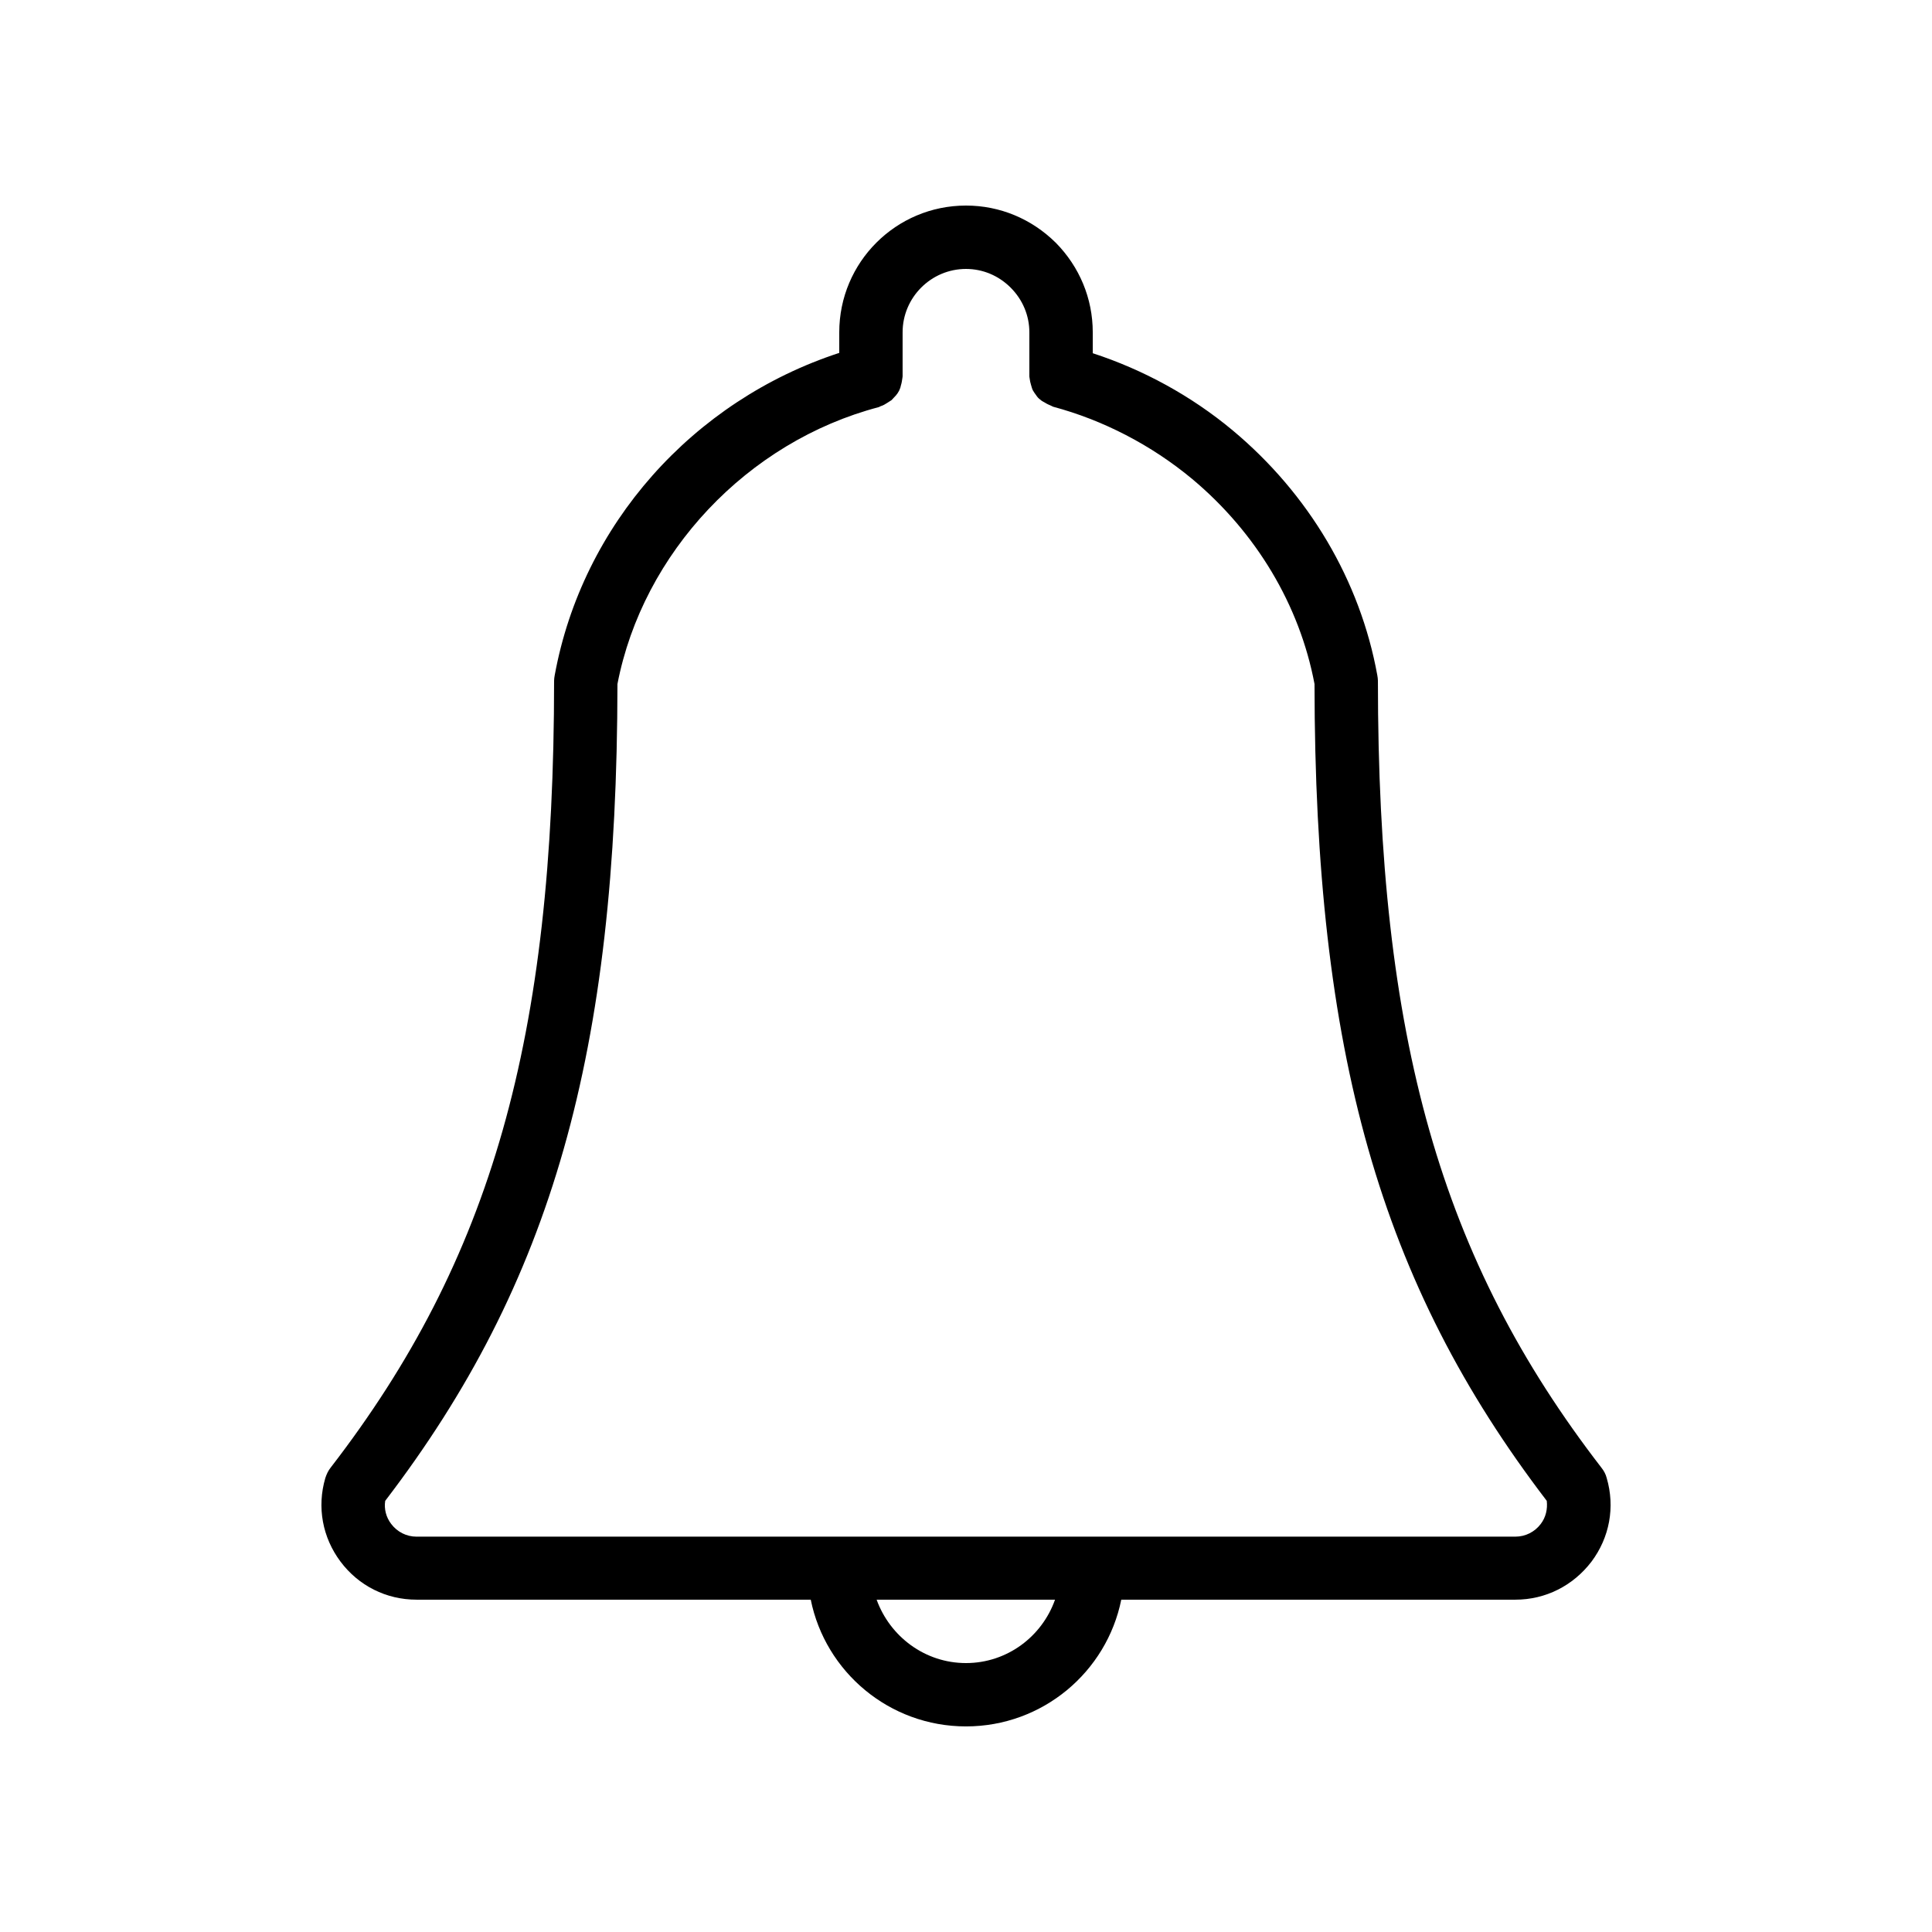 <?xml version="1.0" encoding="UTF-8"?>
<!-- Uploaded to: SVG Repo, www.svgrepo.com, Generator: SVG Repo Mixer Tools -->
<svg fill="#000000" width="800px" height="800px" version="1.1" viewBox="144 144 512 512" xmlns="http://www.w3.org/2000/svg">
 <path d="m423.76 208.3c-6.383-6.301-14.777-9.824-23.762-9.824-18.559 0-33.586 15.031-33.586 33.586v5.457c-38.793 12.68-68.098 45.512-75.402 85.395-0.09 0.504-0.172 1.008-0.172 1.512 0 94.883-16.625 153.32-59.199 208.49-0.672 0.84-1.09 1.762-1.426 2.769-2.266 7.727-0.754 15.785 4.031 22.168 4.785 6.383 12.09 10.078 20.152 10.078h104.46c3.863 19.145 20.824 33.586 41.145 33.586s37.281-14.441 41.145-33.586h104.46c7.977 0 15.281-3.695 20.152-10.078 4.785-6.383 6.297-14.441 4.031-22.168-0.25-1.008-0.754-1.93-1.426-2.769-42.578-55.164-59.203-113.61-59.203-208.49 0-0.504-0.082-1.008-0.168-1.512-4.535-25.023-18.137-48.031-38.375-64.906-10.996-9.152-23.676-16.039-37.027-20.402v-5.543c0-8.984-3.527-17.383-9.824-23.762zm-23.762 376.43c-10.914 0-20.152-7.055-23.68-16.793h47.273c-3.441 9.738-12.68 16.793-23.594 16.793zm59.953-313.79c16.961 14.191 28.465 33.418 32.41 54.328 0.082 97.738 17.383 158.7 61.547 216.47 0.25 2.184-0.25 4.367-1.594 6.129-1.594 2.098-4.031 3.359-6.719 3.359l-291.2 0.004c-2.688 0-5.121-1.258-6.719-3.359-1.344-1.762-1.93-3.945-1.594-6.129 44.168-57.77 61.465-118.73 61.547-216.47 6.719-34.762 34.426-64.234 69.273-73.387 0.168-0.082 0.336-0.168 0.504-0.25 0.586-0.168 1.176-0.504 1.68-0.84 0.418-0.25 0.754-0.504 1.176-0.754 0.418-0.418 0.754-0.84 1.176-1.258 0.336-0.418 0.586-0.754 0.84-1.258 0.25-0.504 0.418-1.008 0.504-1.512 0.168-0.504 0.25-1.09 0.336-1.68 0-0.168 0.082-0.336 0.082-0.586v-11.684c0-9.238 7.559-16.793 16.793-16.793 4.449 0 8.648 1.762 11.84 4.953 3.191 3.191 4.957 7.391 4.957 11.84v11.672c0 0.25 0.082 0.418 0.082 0.586 0.082 0.586 0.168 1.09 0.336 1.594 0.168 0.504 0.25 1.008 0.504 1.512 0.25 0.418 0.504 0.84 0.84 1.258 0.336 0.504 0.672 0.922 1.176 1.258 0.336 0.336 0.754 0.504 1.176 0.754 0.504 0.336 1.09 0.586 1.68 0.84 0.168 0.082 0.336 0.168 0.504 0.25 13.184 3.535 25.945 10.086 36.863 19.152z"/>
</svg>